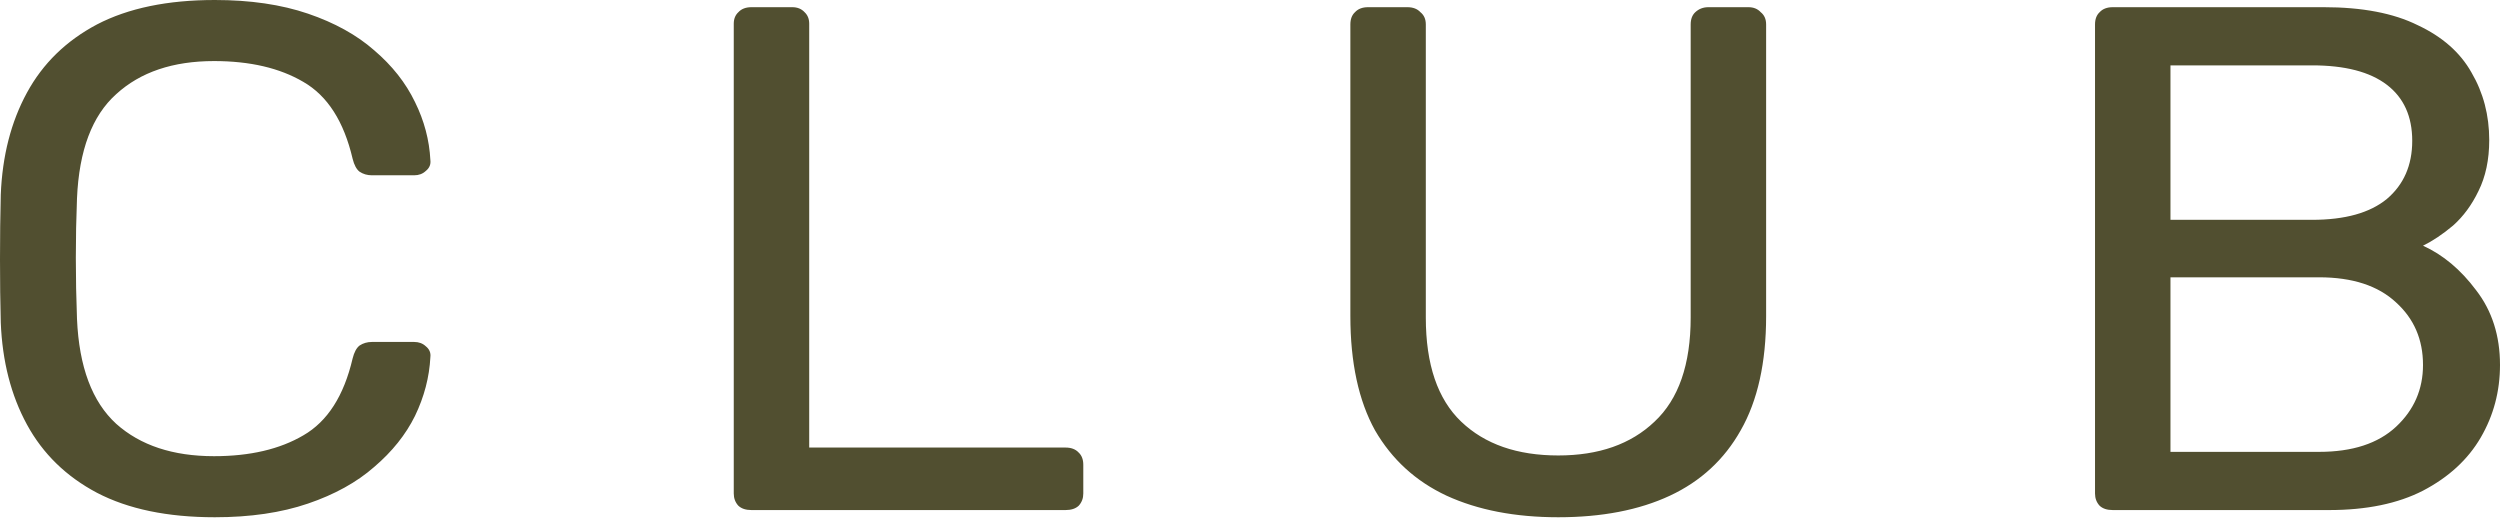<?xml version="1.0" encoding="UTF-8"?> <svg xmlns="http://www.w3.org/2000/svg" width="129" height="27" viewBox="0 0 129 27" fill="none"> <path fill-rule="evenodd" clip-rule="evenodd" d="M5.006 25.429C6.621 26.27 8.648 26.69 11.084 26.69C12.912 26.69 14.514 26.455 15.891 25.985C17.268 25.516 18.407 24.886 19.308 24.095C20.235 23.304 20.937 22.427 21.413 21.463C21.89 20.474 22.155 19.461 22.208 18.423C22.235 18.201 22.155 18.015 21.97 17.867C21.811 17.719 21.612 17.645 21.374 17.645H19.189C18.95 17.645 18.738 17.707 18.553 17.83C18.394 17.954 18.275 18.176 18.195 18.497C17.745 20.425 16.898 21.747 15.653 22.464C14.434 23.18 12.898 23.539 11.044 23.539C8.926 23.539 7.244 22.983 5.999 21.871C4.754 20.734 4.079 18.93 3.973 16.459C3.893 14.333 3.893 12.258 3.973 10.231C4.079 7.76 4.754 5.968 5.999 4.856C7.244 3.719 8.926 3.151 11.044 3.151C12.898 3.151 14.434 3.509 15.653 4.226C16.898 4.943 17.745 6.265 18.195 8.192C18.275 8.514 18.394 8.736 18.553 8.859C18.738 8.983 18.95 9.045 19.189 9.045H21.374C21.612 9.045 21.811 8.971 21.97 8.822C22.155 8.674 22.235 8.489 22.208 8.266C22.155 7.228 21.89 6.228 21.413 5.264C20.937 4.275 20.235 3.386 19.308 2.595C18.407 1.804 17.268 1.174 15.891 0.704C14.514 0.235 12.912 0 11.084 0C8.648 0 6.621 0.42 5.006 1.26C3.417 2.101 2.212 3.274 1.391 4.782C0.569 6.289 0.119 8.044 0.04 10.046C0.013 11.108 0 12.22 0 13.382C0 14.543 0.013 15.631 0.04 16.644C0.119 18.646 0.569 20.4 1.391 21.908C2.212 23.415 3.417 24.589 5.006 25.429ZM38.1 26.096C38.259 26.245 38.484 26.319 38.775 26.319H54.984C55.276 26.319 55.501 26.245 55.66 26.096C55.819 25.924 55.898 25.713 55.898 25.466V23.984C55.898 23.712 55.819 23.502 55.66 23.353C55.501 23.18 55.276 23.094 54.984 23.094H41.755V1.223C41.755 0.976 41.675 0.778 41.517 0.63C41.358 0.457 41.146 0.371 40.881 0.371H38.775C38.484 0.371 38.259 0.457 38.1 0.63C37.941 0.778 37.862 0.976 37.862 1.223V25.466C37.862 25.713 37.941 25.924 38.1 26.096ZM74.645 25.578C76.26 26.319 78.181 26.69 80.406 26.69C82.657 26.69 84.577 26.319 86.166 25.578C87.755 24.836 88.974 23.712 89.821 22.204C90.695 20.672 91.132 18.707 91.132 16.31V1.26C91.132 0.989 91.04 0.778 90.854 0.63C90.695 0.457 90.483 0.371 90.218 0.371H88.153C87.888 0.371 87.662 0.457 87.477 0.63C87.318 0.778 87.239 0.989 87.239 1.26V16.384C87.239 18.806 86.616 20.598 85.372 21.759C84.153 22.921 82.498 23.502 80.406 23.502C78.287 23.502 76.618 22.921 75.4 21.759C74.181 20.598 73.572 18.806 73.572 16.384V1.26C73.572 0.989 73.48 0.778 73.294 0.63C73.135 0.457 72.91 0.371 72.619 0.371H70.593C70.301 0.371 70.076 0.457 69.917 0.63C69.758 0.778 69.679 0.989 69.679 1.26V16.31C69.679 18.707 70.103 20.672 70.95 22.204C71.824 23.712 73.056 24.836 74.645 25.578ZM108.341 26.096C108.5 26.245 108.725 26.319 109.017 26.319H120.18C122.114 26.319 123.729 25.985 125.027 25.318C126.351 24.626 127.345 23.712 128.007 22.575C128.669 21.438 129 20.19 129 18.831C129 17.324 128.589 16.038 127.768 14.976C126.974 13.913 126.06 13.147 125.027 12.678C125.53 12.431 126.047 12.085 126.577 11.64C127.106 11.17 127.543 10.577 127.888 9.86C128.258 9.119 128.444 8.242 128.444 7.228C128.444 5.943 128.139 4.782 127.53 3.744C126.947 2.706 126.02 1.891 124.749 1.297C123.504 0.68 121.889 0.371 119.902 0.371H109.017C108.725 0.371 108.5 0.457 108.341 0.63C108.182 0.778 108.103 0.989 108.103 1.26V25.466C108.103 25.713 108.182 25.924 108.341 26.096ZM119.664 23.316H111.996V14.309H119.664C121.385 14.309 122.71 14.741 123.637 15.606C124.564 16.446 125.027 17.521 125.027 18.831C125.027 20.091 124.564 21.154 123.637 22.019C122.71 22.884 121.385 23.316 119.664 23.316ZM119.306 11.343H111.996V3.373H119.306C121.001 3.373 122.286 3.707 123.16 4.374C124.034 5.041 124.471 6.005 124.471 7.266C124.471 8.526 124.034 9.527 123.16 10.268C122.286 10.985 121.001 11.343 119.306 11.343Z" fill="#514F30"></path> </svg> 